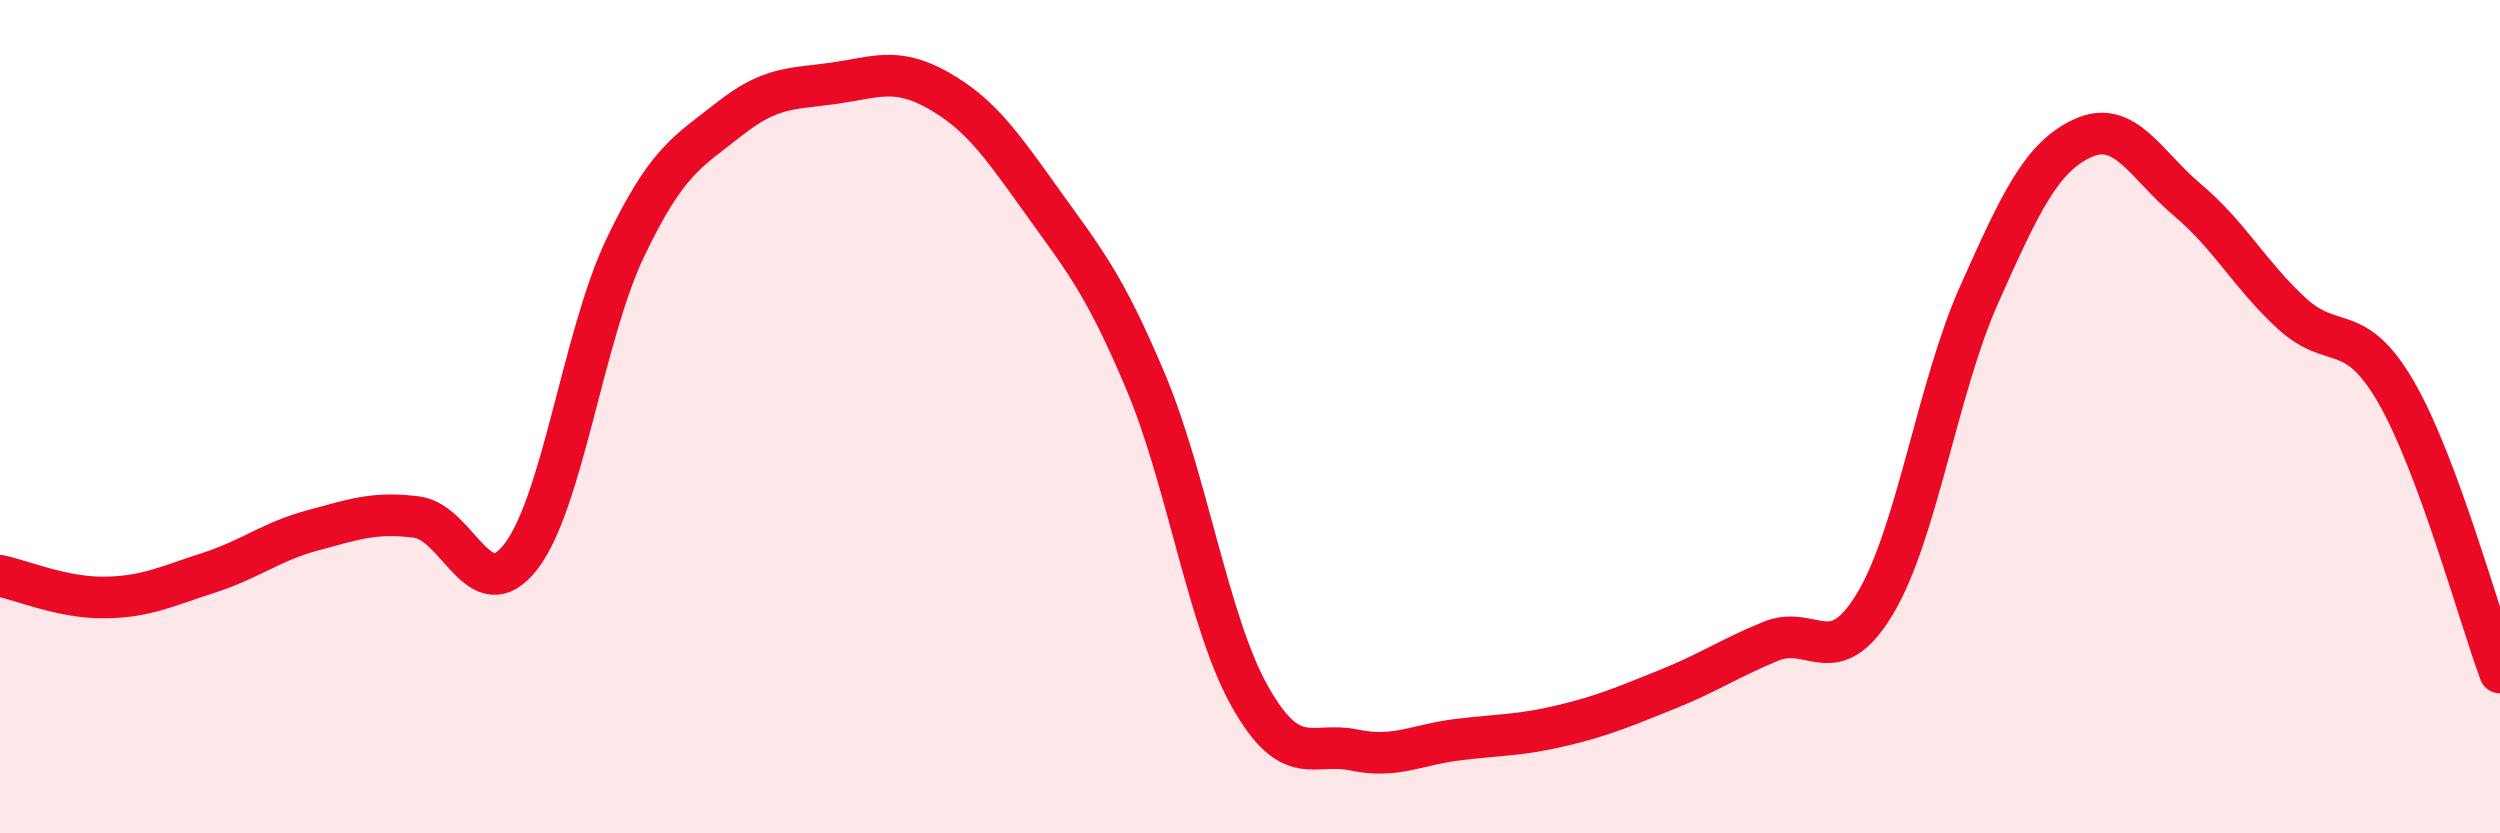 
    <svg width="60" height="20" viewBox="0 0 60 20" xmlns="http://www.w3.org/2000/svg">
      <path
        d="M 0,13.82 C 0.5,13.92 1.5,14.35 2.5,14.34 C 3.5,14.33 4,14.07 5,13.75 C 6,13.43 6.5,13 7.5,12.73 C 8.5,12.46 9,12.28 10,12.41 C 11,12.54 11.5,14.65 12.5,13.36 C 13.5,12.07 14,8.06 15,5.96 C 16,3.86 16.5,3.65 17.5,2.86 C 18.5,2.07 19,2.14 20,2 C 21,1.86 21.5,1.6 22.5,2.16 C 23.5,2.72 24,3.42 25,4.82 C 26,6.22 26.5,6.79 27.5,9.17 C 28.5,11.55 29,14.95 30,16.72 C 31,18.49 31.5,17.79 32.5,18 C 33.5,18.21 34,17.87 35,17.75 C 36,17.63 36.5,17.65 37.5,17.41 C 38.5,17.17 39,16.95 40,16.55 C 41,16.15 41.5,15.8 42.5,15.39 C 43.5,14.98 44,16.15 45,14.49 C 46,12.83 46.5,9.31 47.5,7.07 C 48.5,4.83 49,3.76 50,3.31 C 51,2.86 51.5,3.96 52.5,4.8 C 53.5,5.64 54,6.6 55,7.52 C 56,8.44 56.5,7.68 57.5,9.4 C 58.5,11.12 59.5,14.79 60,16.14L60 20L0 20Z"
        fill="#EB0A25"
        opacity="0.1"
        stroke-linecap="round"
        stroke-linejoin="round"
      />
      <path
        d="M 0,13.82 C 0.5,13.92 1.5,14.35 2.5,14.34 C 3.5,14.33 4,14.07 5,13.75 C 6,13.43 6.5,13 7.5,12.73 C 8.5,12.46 9,12.28 10,12.41 C 11,12.54 11.5,14.65 12.5,13.36 C 13.5,12.07 14,8.06 15,5.96 C 16,3.86 16.5,3.65 17.5,2.86 C 18.5,2.07 19,2.14 20,2 C 21,1.86 21.5,1.6 22.5,2.16 C 23.5,2.72 24,3.42 25,4.82 C 26,6.22 26.5,6.79 27.5,9.17 C 28.5,11.55 29,14.95 30,16.72 C 31,18.49 31.5,17.79 32.5,18 C 33.5,18.21 34,17.87 35,17.75 C 36,17.63 36.5,17.65 37.5,17.41 C 38.5,17.17 39,16.95 40,16.55 C 41,16.15 41.5,15.8 42.5,15.39 C 43.5,14.98 44,16.15 45,14.49 C 46,12.83 46.5,9.31 47.5,7.07 C 48.5,4.83 49,3.76 50,3.31 C 51,2.86 51.5,3.96 52.5,4.8 C 53.5,5.64 54,6.6 55,7.52 C 56,8.44 56.5,7.68 57.5,9.4 C 58.5,11.12 59.5,14.79 60,16.14"
        stroke="#EB0A25"
        stroke-width="1"
        fill="none"
        stroke-linecap="round"
        stroke-linejoin="round"
      />
    </svg>
  